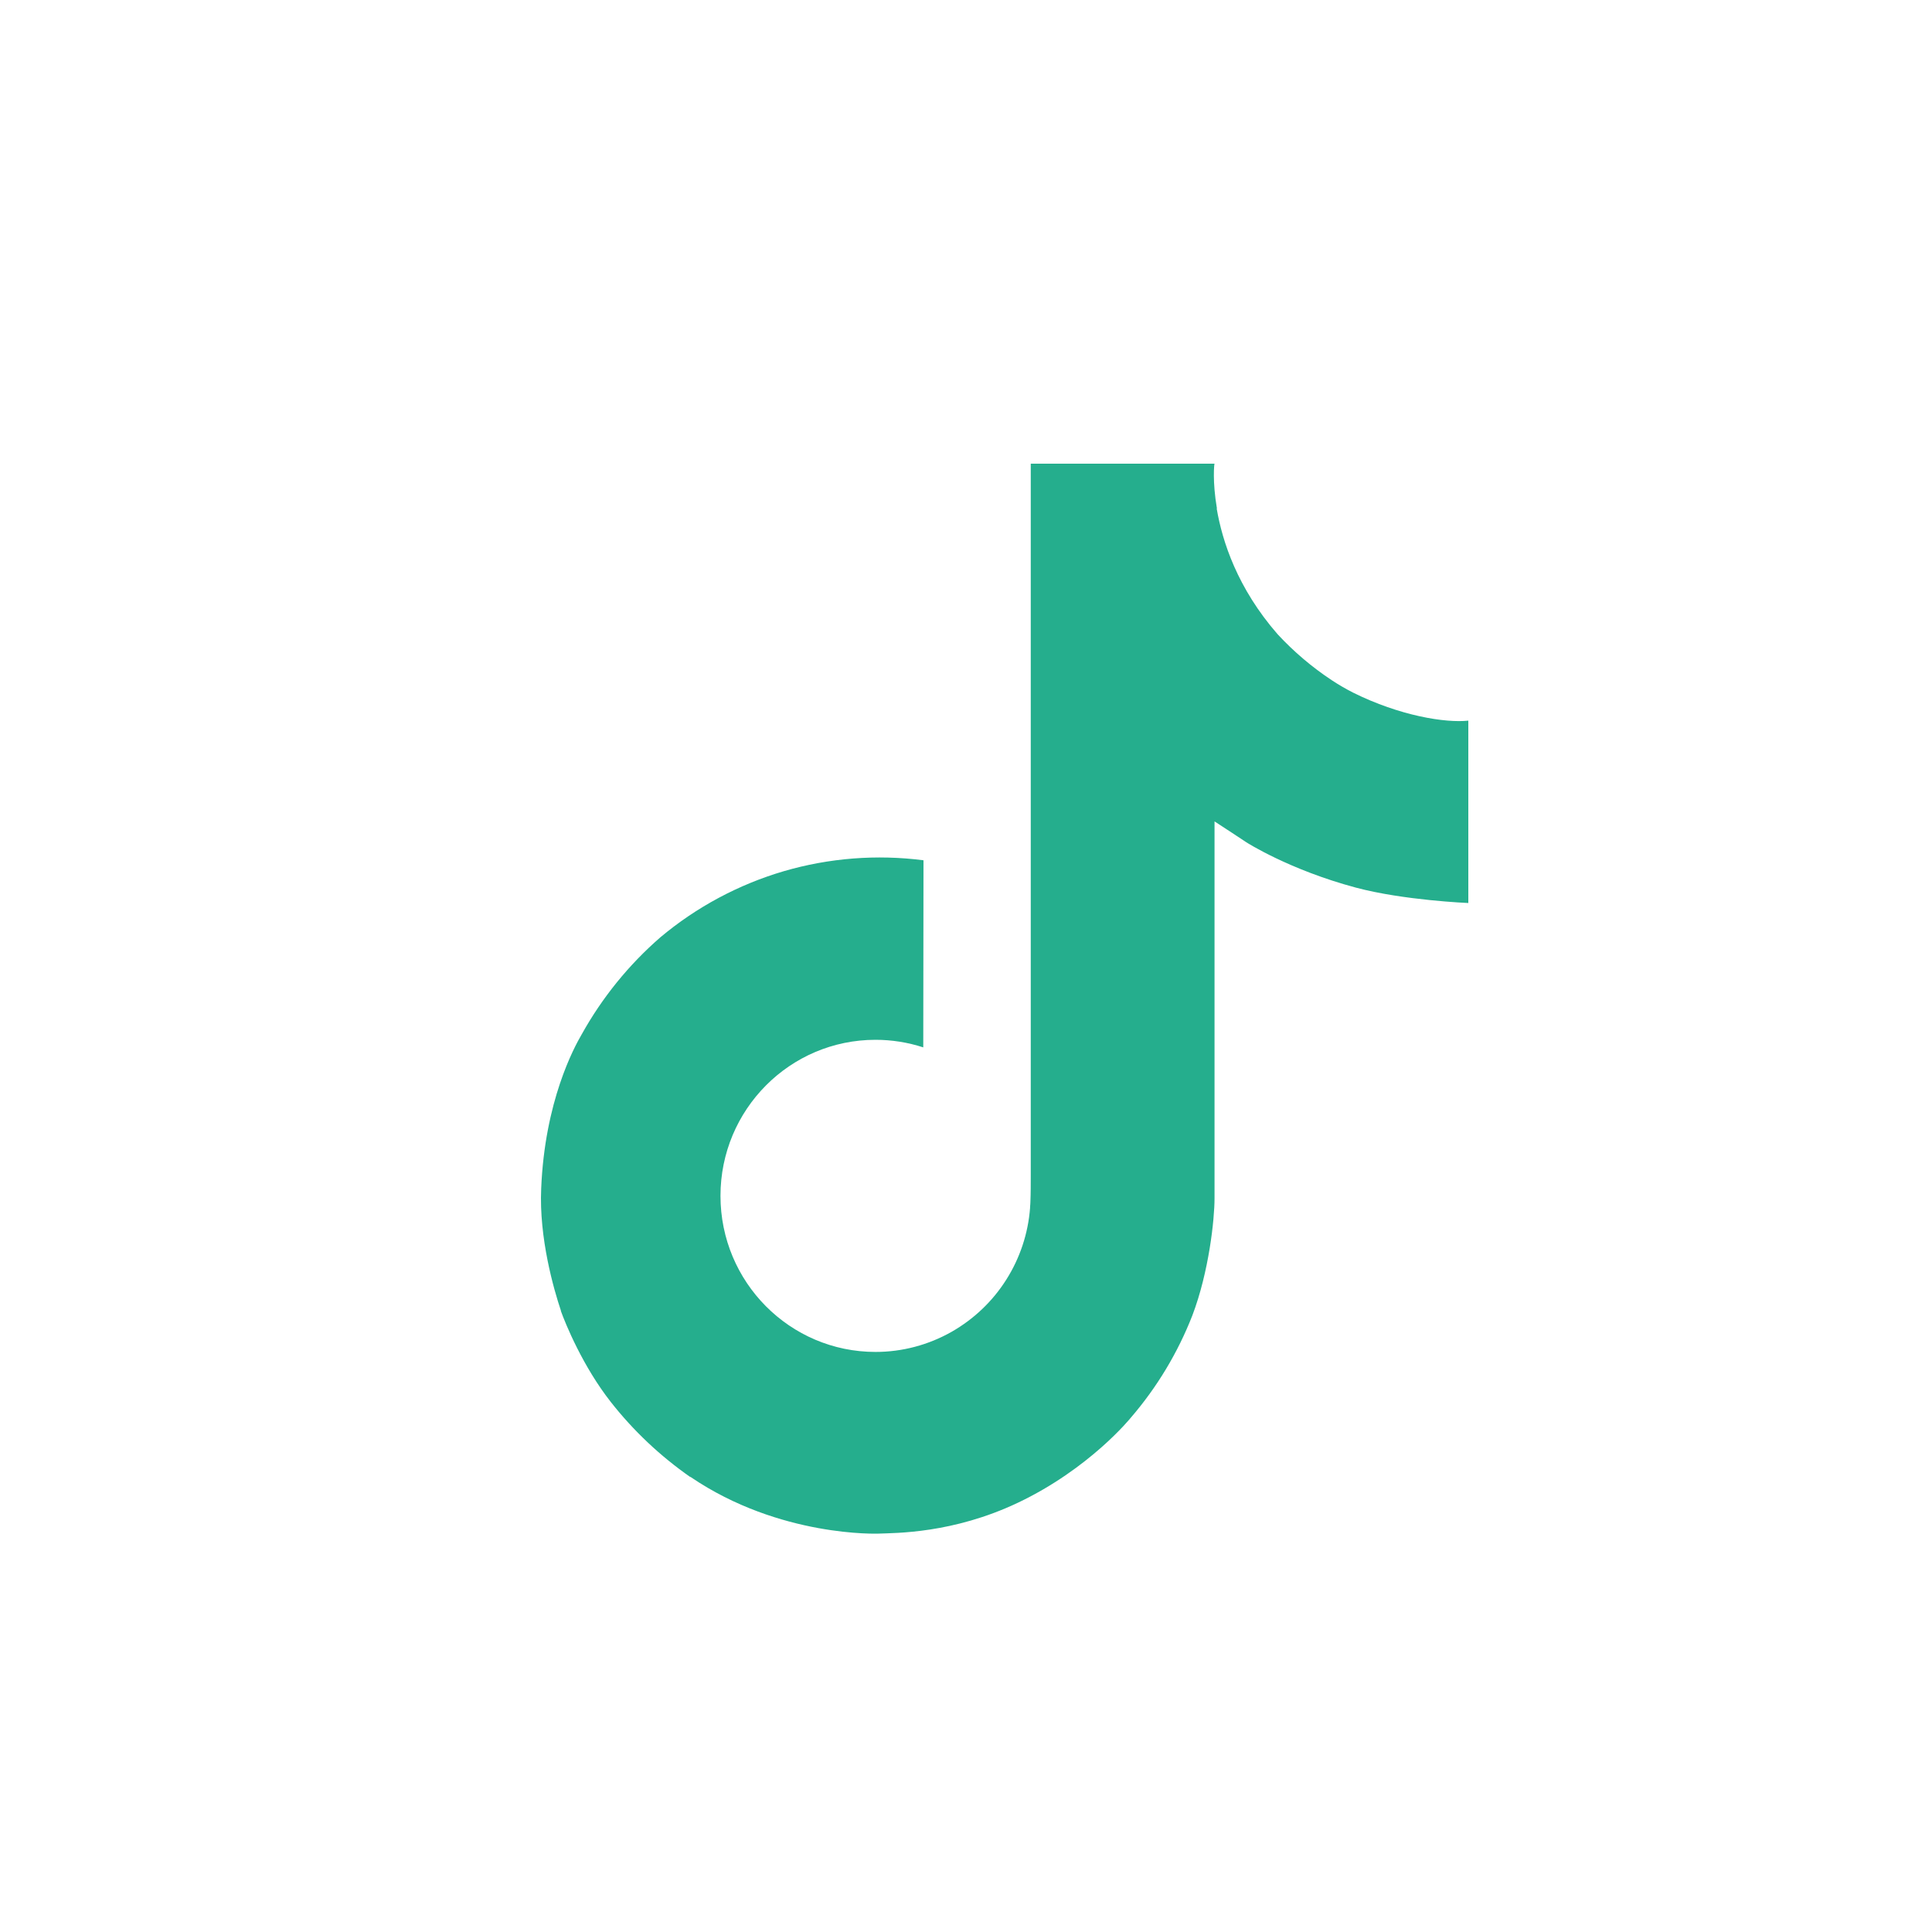 <svg width="25" height="25" viewBox="0 0 25 25" fill="none" xmlns="http://www.w3.org/2000/svg">
<path d="M17.506 8.961C17.412 8.913 17.321 8.86 17.233 8.802C16.977 8.633 16.742 8.433 16.533 8.208C16.011 7.61 15.816 7.004 15.744 6.58H15.747C15.687 6.228 15.712 6 15.716 6H13.338V15.195C13.338 15.318 13.338 15.44 13.333 15.561C13.333 15.576 13.331 15.589 13.33 15.606C13.33 15.612 13.33 15.619 13.329 15.626C13.329 15.628 13.329 15.63 13.329 15.631C13.304 15.961 13.198 16.28 13.021 16.559C12.844 16.839 12.601 17.07 12.313 17.234C12.013 17.404 11.674 17.494 11.329 17.494C10.221 17.494 9.323 16.59 9.323 15.474C9.323 14.359 10.221 13.455 11.329 13.455C11.539 13.455 11.747 13.488 11.947 13.553L11.95 11.132C11.344 11.054 10.729 11.102 10.143 11.273C9.558 11.445 9.014 11.736 8.546 12.128C8.136 12.484 7.792 12.909 7.528 13.383C7.427 13.556 7.049 14.252 7.003 15.38C6.974 16.021 7.166 16.685 7.258 16.959V16.965C7.316 17.126 7.539 17.677 7.904 18.142C8.197 18.515 8.544 18.842 8.934 19.114V19.108L8.939 19.114C10.091 19.896 11.367 19.845 11.367 19.845C11.588 19.836 12.328 19.845 13.168 19.447C14.101 19.005 14.631 18.347 14.631 18.347C14.97 17.954 15.24 17.506 15.429 17.022C15.644 16.457 15.716 15.778 15.716 15.507V10.629C15.745 10.646 16.129 10.9 16.129 10.9C16.129 10.9 16.682 11.255 17.546 11.486C18.165 11.651 19 11.685 19 11.685V9.325C18.707 9.357 18.114 9.264 17.506 8.961Z" fill="#25AE8D"/>
</svg>
